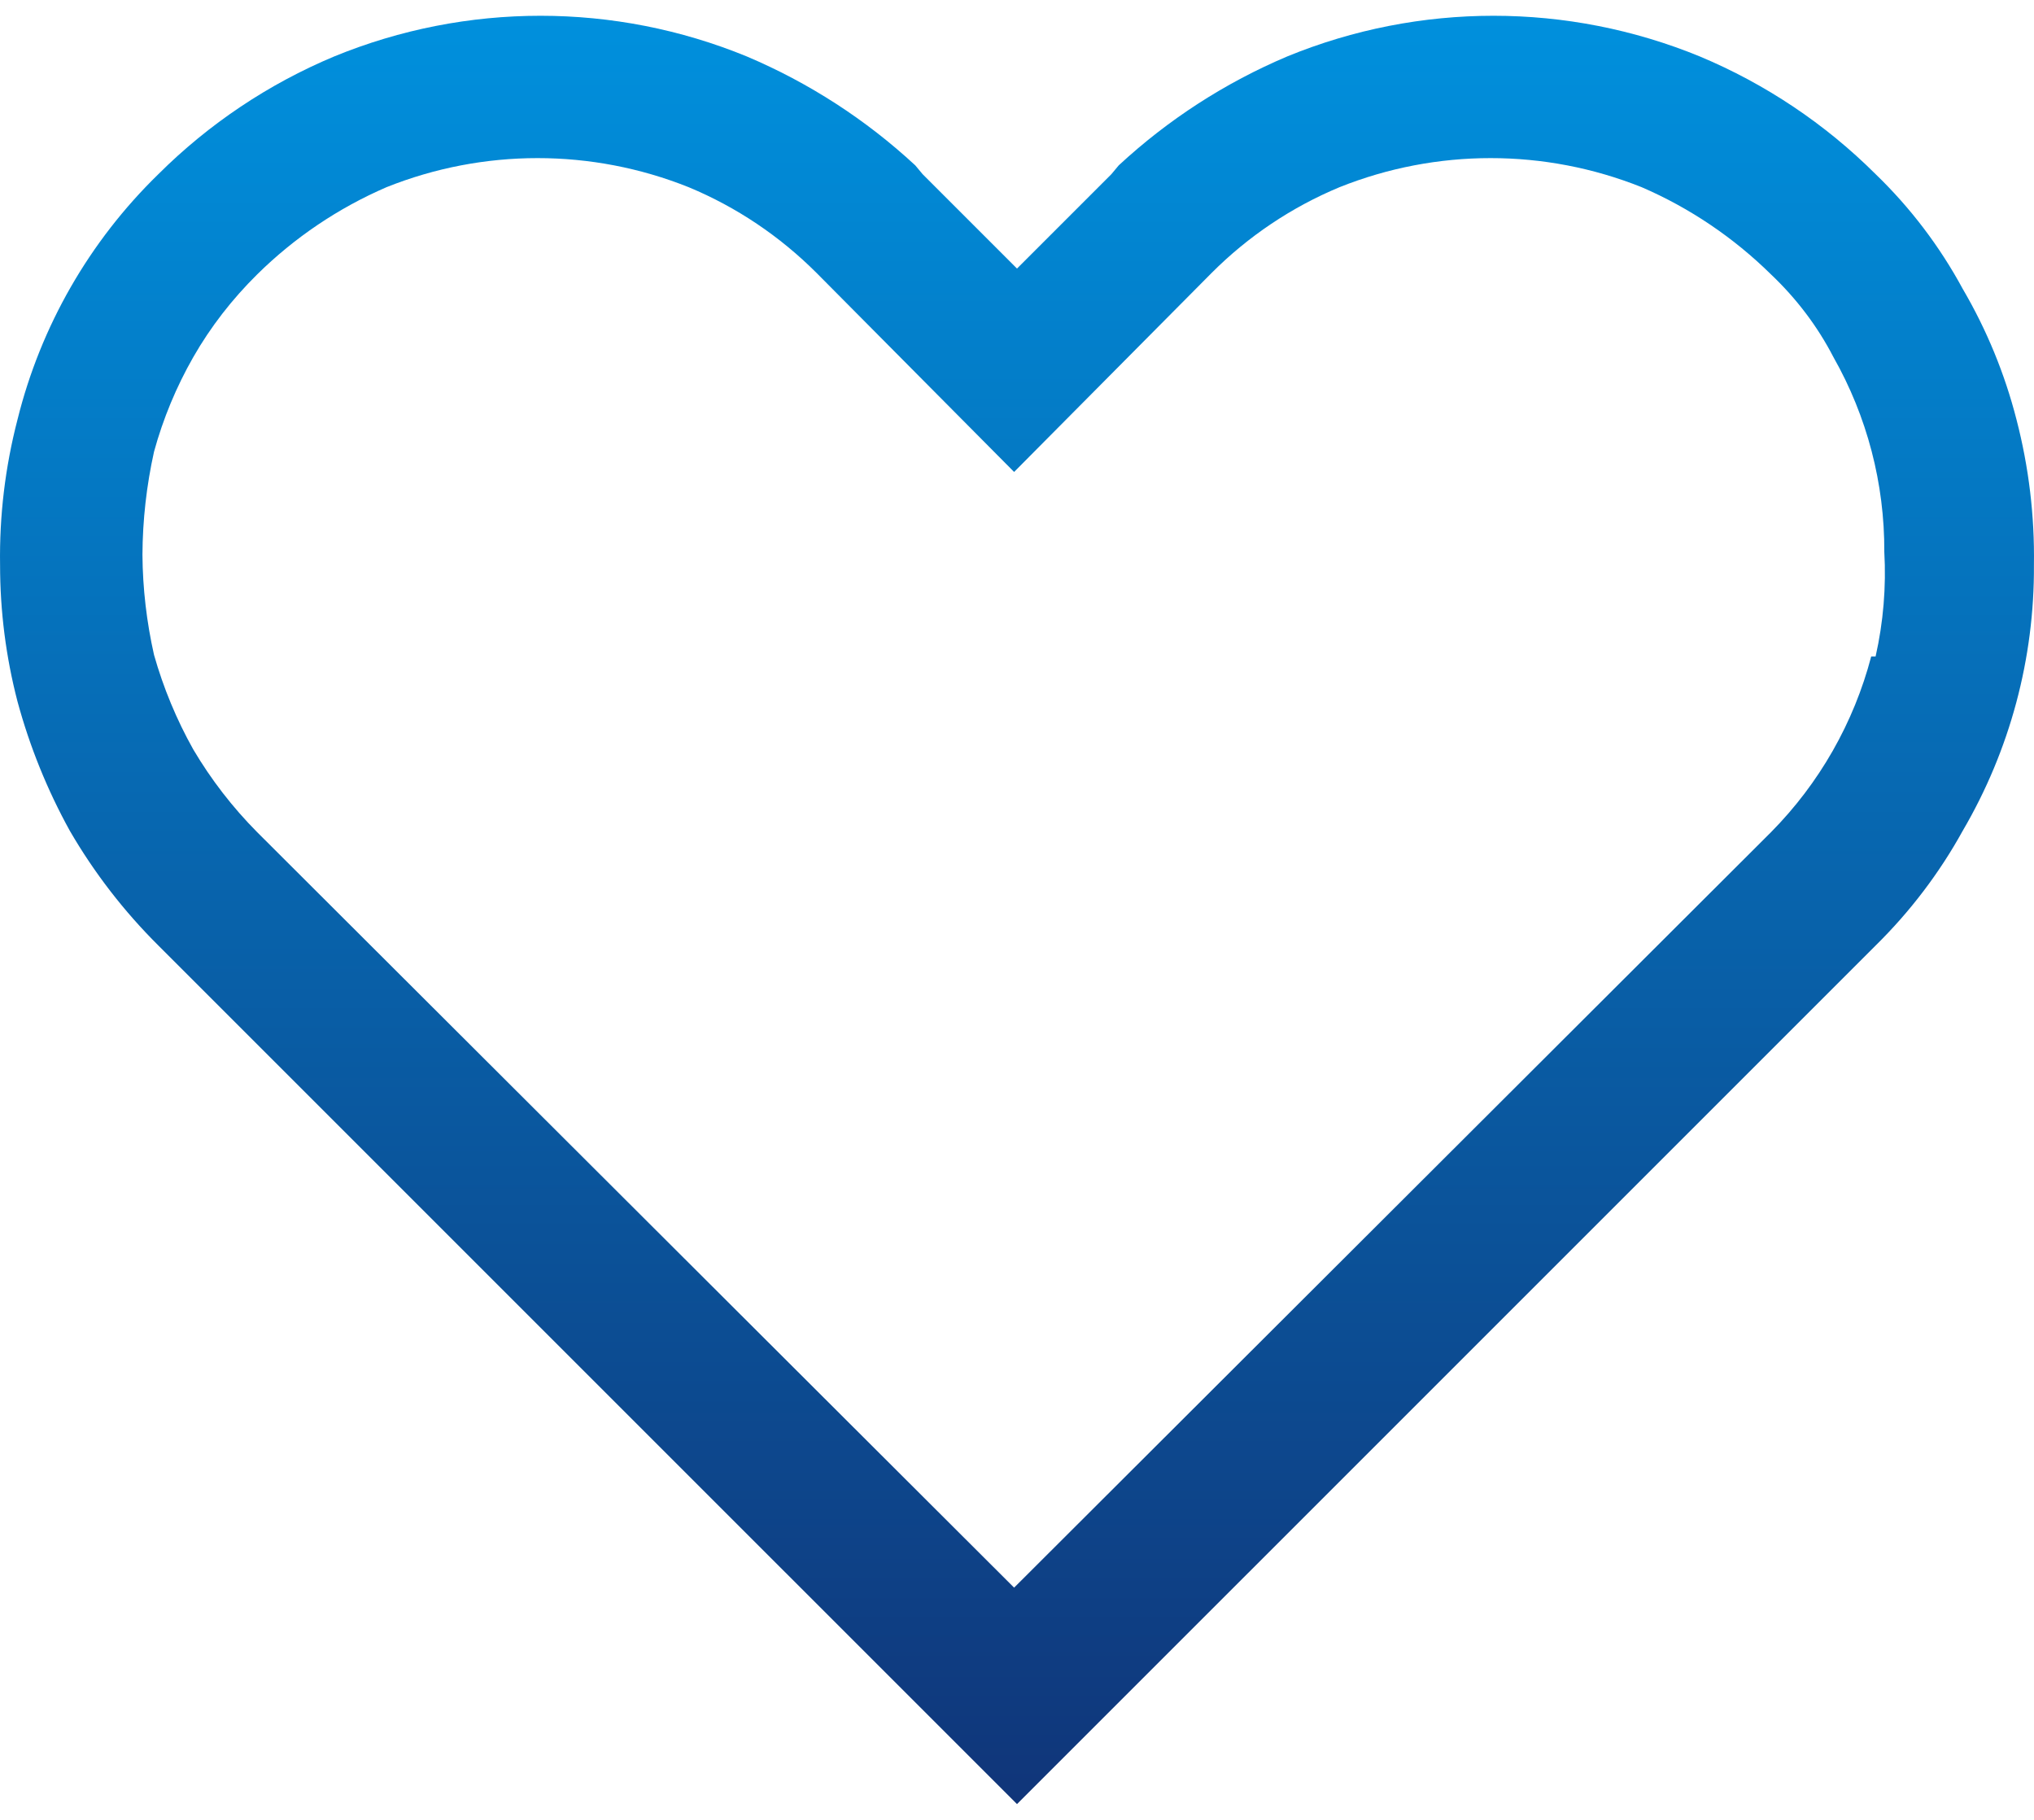 <svg width="57" height="51" viewBox="0 0 57 51" fill="none" xmlns="http://www.w3.org/2000/svg">
<path d="M56.51 11.76C56.181 10.474 55.674 9.241 55.003 8.096C54.359 6.905 53.535 5.82 52.561 4.88C51.148 3.472 49.475 2.352 47.635 1.582C43.93 0.062 39.776 0.062 36.072 1.582C34.333 2.318 32.735 3.351 31.35 4.635L31.146 4.88L28.5 7.526L25.854 4.88L25.65 4.635C24.265 3.351 22.667 2.318 20.928 1.582C17.224 0.062 13.07 0.062 9.365 1.582C7.525 2.352 5.852 3.472 4.439 4.88C2.507 6.76 1.139 9.143 0.49 11.76C0.145 13.089 -0.019 14.458 0.002 15.831C0.002 17.122 0.165 18.408 0.49 19.658C0.832 20.92 1.324 22.137 1.956 23.281C2.639 24.458 3.474 25.539 4.439 26.498L28.5 50.558L52.561 26.498C53.526 25.549 54.352 24.462 55.003 23.281C56.326 21.022 57.015 18.449 56.998 15.831C57.019 14.458 56.855 13.089 56.51 11.76V11.76ZM52.438 18.396C51.951 20.256 50.982 21.955 49.629 23.322L28.419 44.492L7.208 23.322C6.517 22.626 5.915 21.846 5.416 21.002C4.947 20.166 4.579 19.277 4.317 18.355C4.109 17.433 3.999 16.491 3.992 15.546C3.997 14.574 4.106 13.605 4.317 12.656C4.571 11.731 4.94 10.842 5.416 10.009C5.905 9.154 6.508 8.381 7.208 7.689C8.254 6.657 9.482 5.829 10.831 5.246C13.549 4.159 16.581 4.159 19.299 5.246C20.643 5.804 21.856 6.622 22.882 7.648L28.419 13.226L33.955 7.648C34.981 6.62 36.198 5.804 37.538 5.246C40.256 4.159 43.288 4.159 46.006 5.246C47.354 5.828 48.583 6.659 49.629 7.689C50.338 8.361 50.932 9.142 51.38 10.009C52.323 11.672 52.814 13.553 52.805 15.465C52.86 16.448 52.778 17.435 52.561 18.396H52.438V18.396Z" fill="url(#paint0_linear_1277_17624)"/>
<defs>
<linearGradient id="paint0_linear_1277_17624" x1="28.5" y1="0.442" x2="28.5" y2="50.558" gradientUnits="userSpaceOnUse">
<stop stop-color="#0090DD"/>
<stop offset="1" stop-color="#103579"/>
</linearGradient>
</defs>
</svg>

